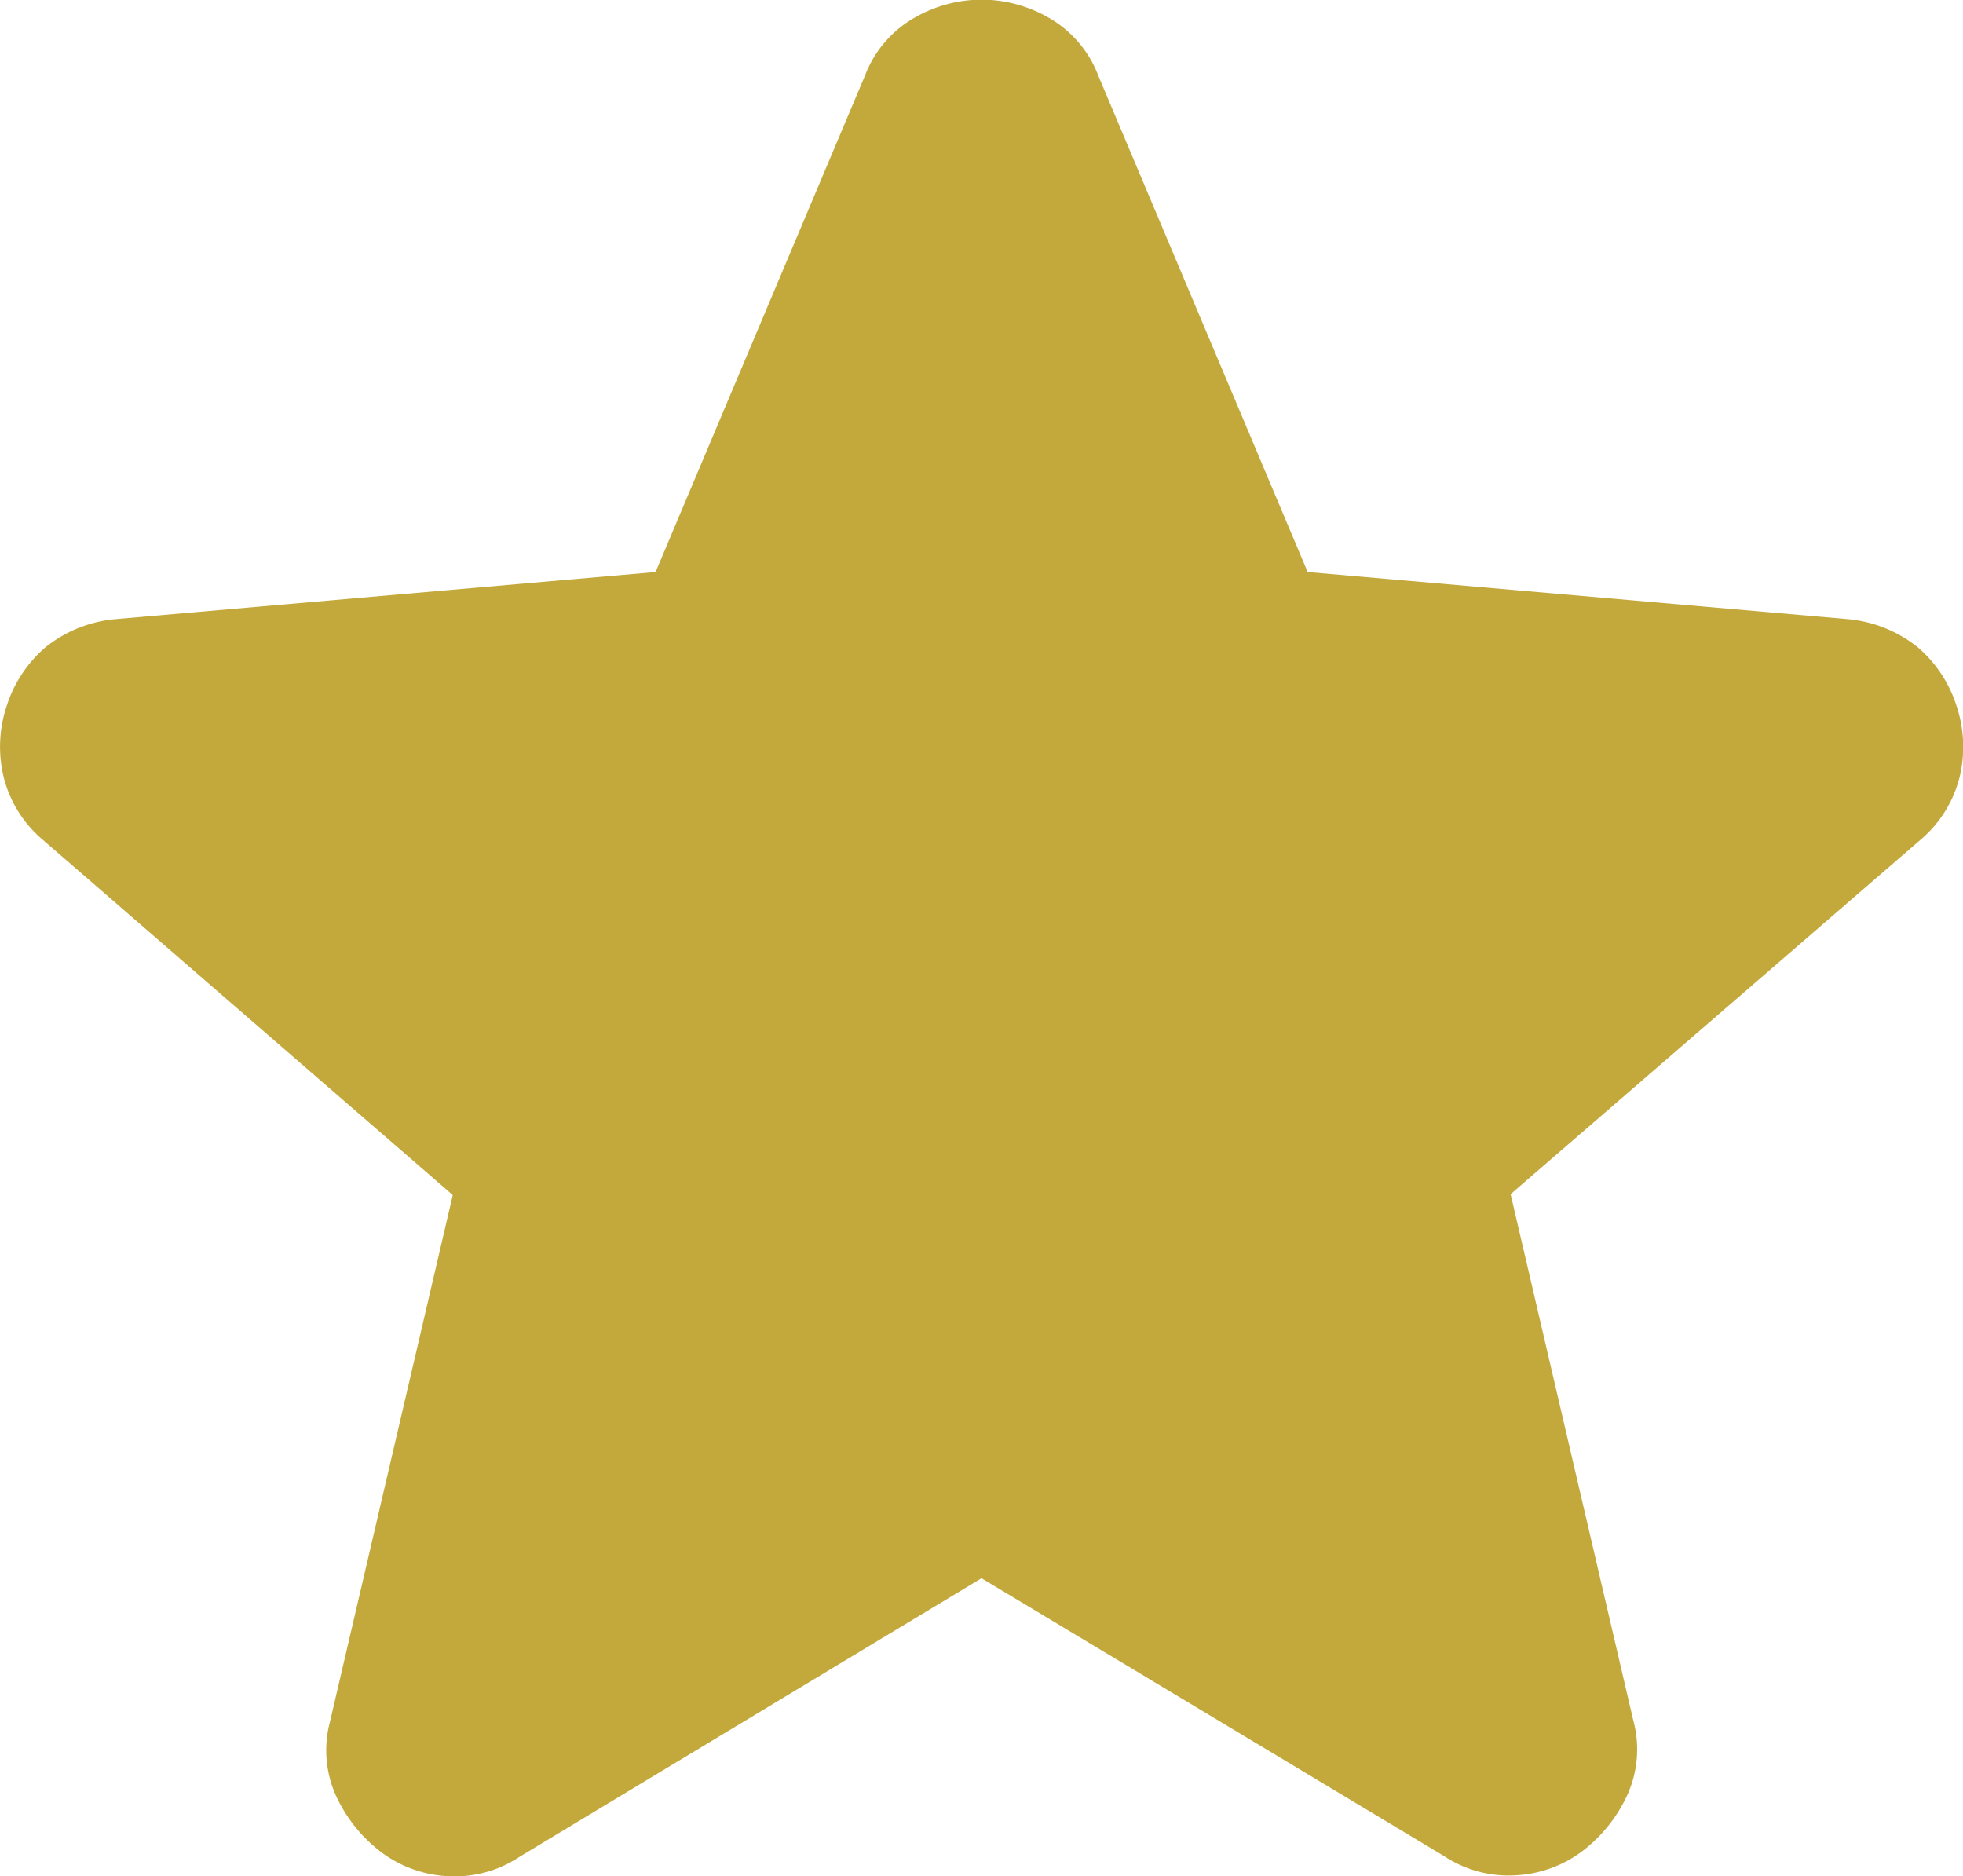 <svg xmlns="http://www.w3.org/2000/svg" width="15.708" height="15.013" viewBox="0 0 15.708 15.013">
  <path id="star_24dp_5F6368_FILL1_wght500_GRAD0_opsz24" d="M134.082-816.092l-3.7,2.231a.935.935,0,0,1-.585.152.97.97,0,0,1-.53-.2,1.191,1.191,0,0,1-.351-.444.887.887,0,0,1-.047-.593l.982-4.212L126.571-822a.962.962,0,0,1-.317-.516,1.035,1.035,0,0,1,.031-.566,1.029,1.029,0,0,1,.306-.458,1.042,1.042,0,0,1,.56-.226l4.323-.377,1.676-3.973a.9.9,0,0,1,.389-.458,1.086,1.086,0,0,1,.544-.149,1.086,1.086,0,0,1,.544.149.9.9,0,0,1,.389.458l1.676,3.973,4.323.377a1.042,1.042,0,0,1,.56.226,1.029,1.029,0,0,1,.306.458,1.035,1.035,0,0,1,.031.566.962.962,0,0,1-.317.516l-3.279,2.835.982,4.212a.887.887,0,0,1-.047.593,1.191,1.191,0,0,1-.351.444.97.97,0,0,1-.53.2.935.935,0,0,1-.585-.152Z" transform="translate(-126.228 828.72)" fill="#c3a93c"/>
</svg>
